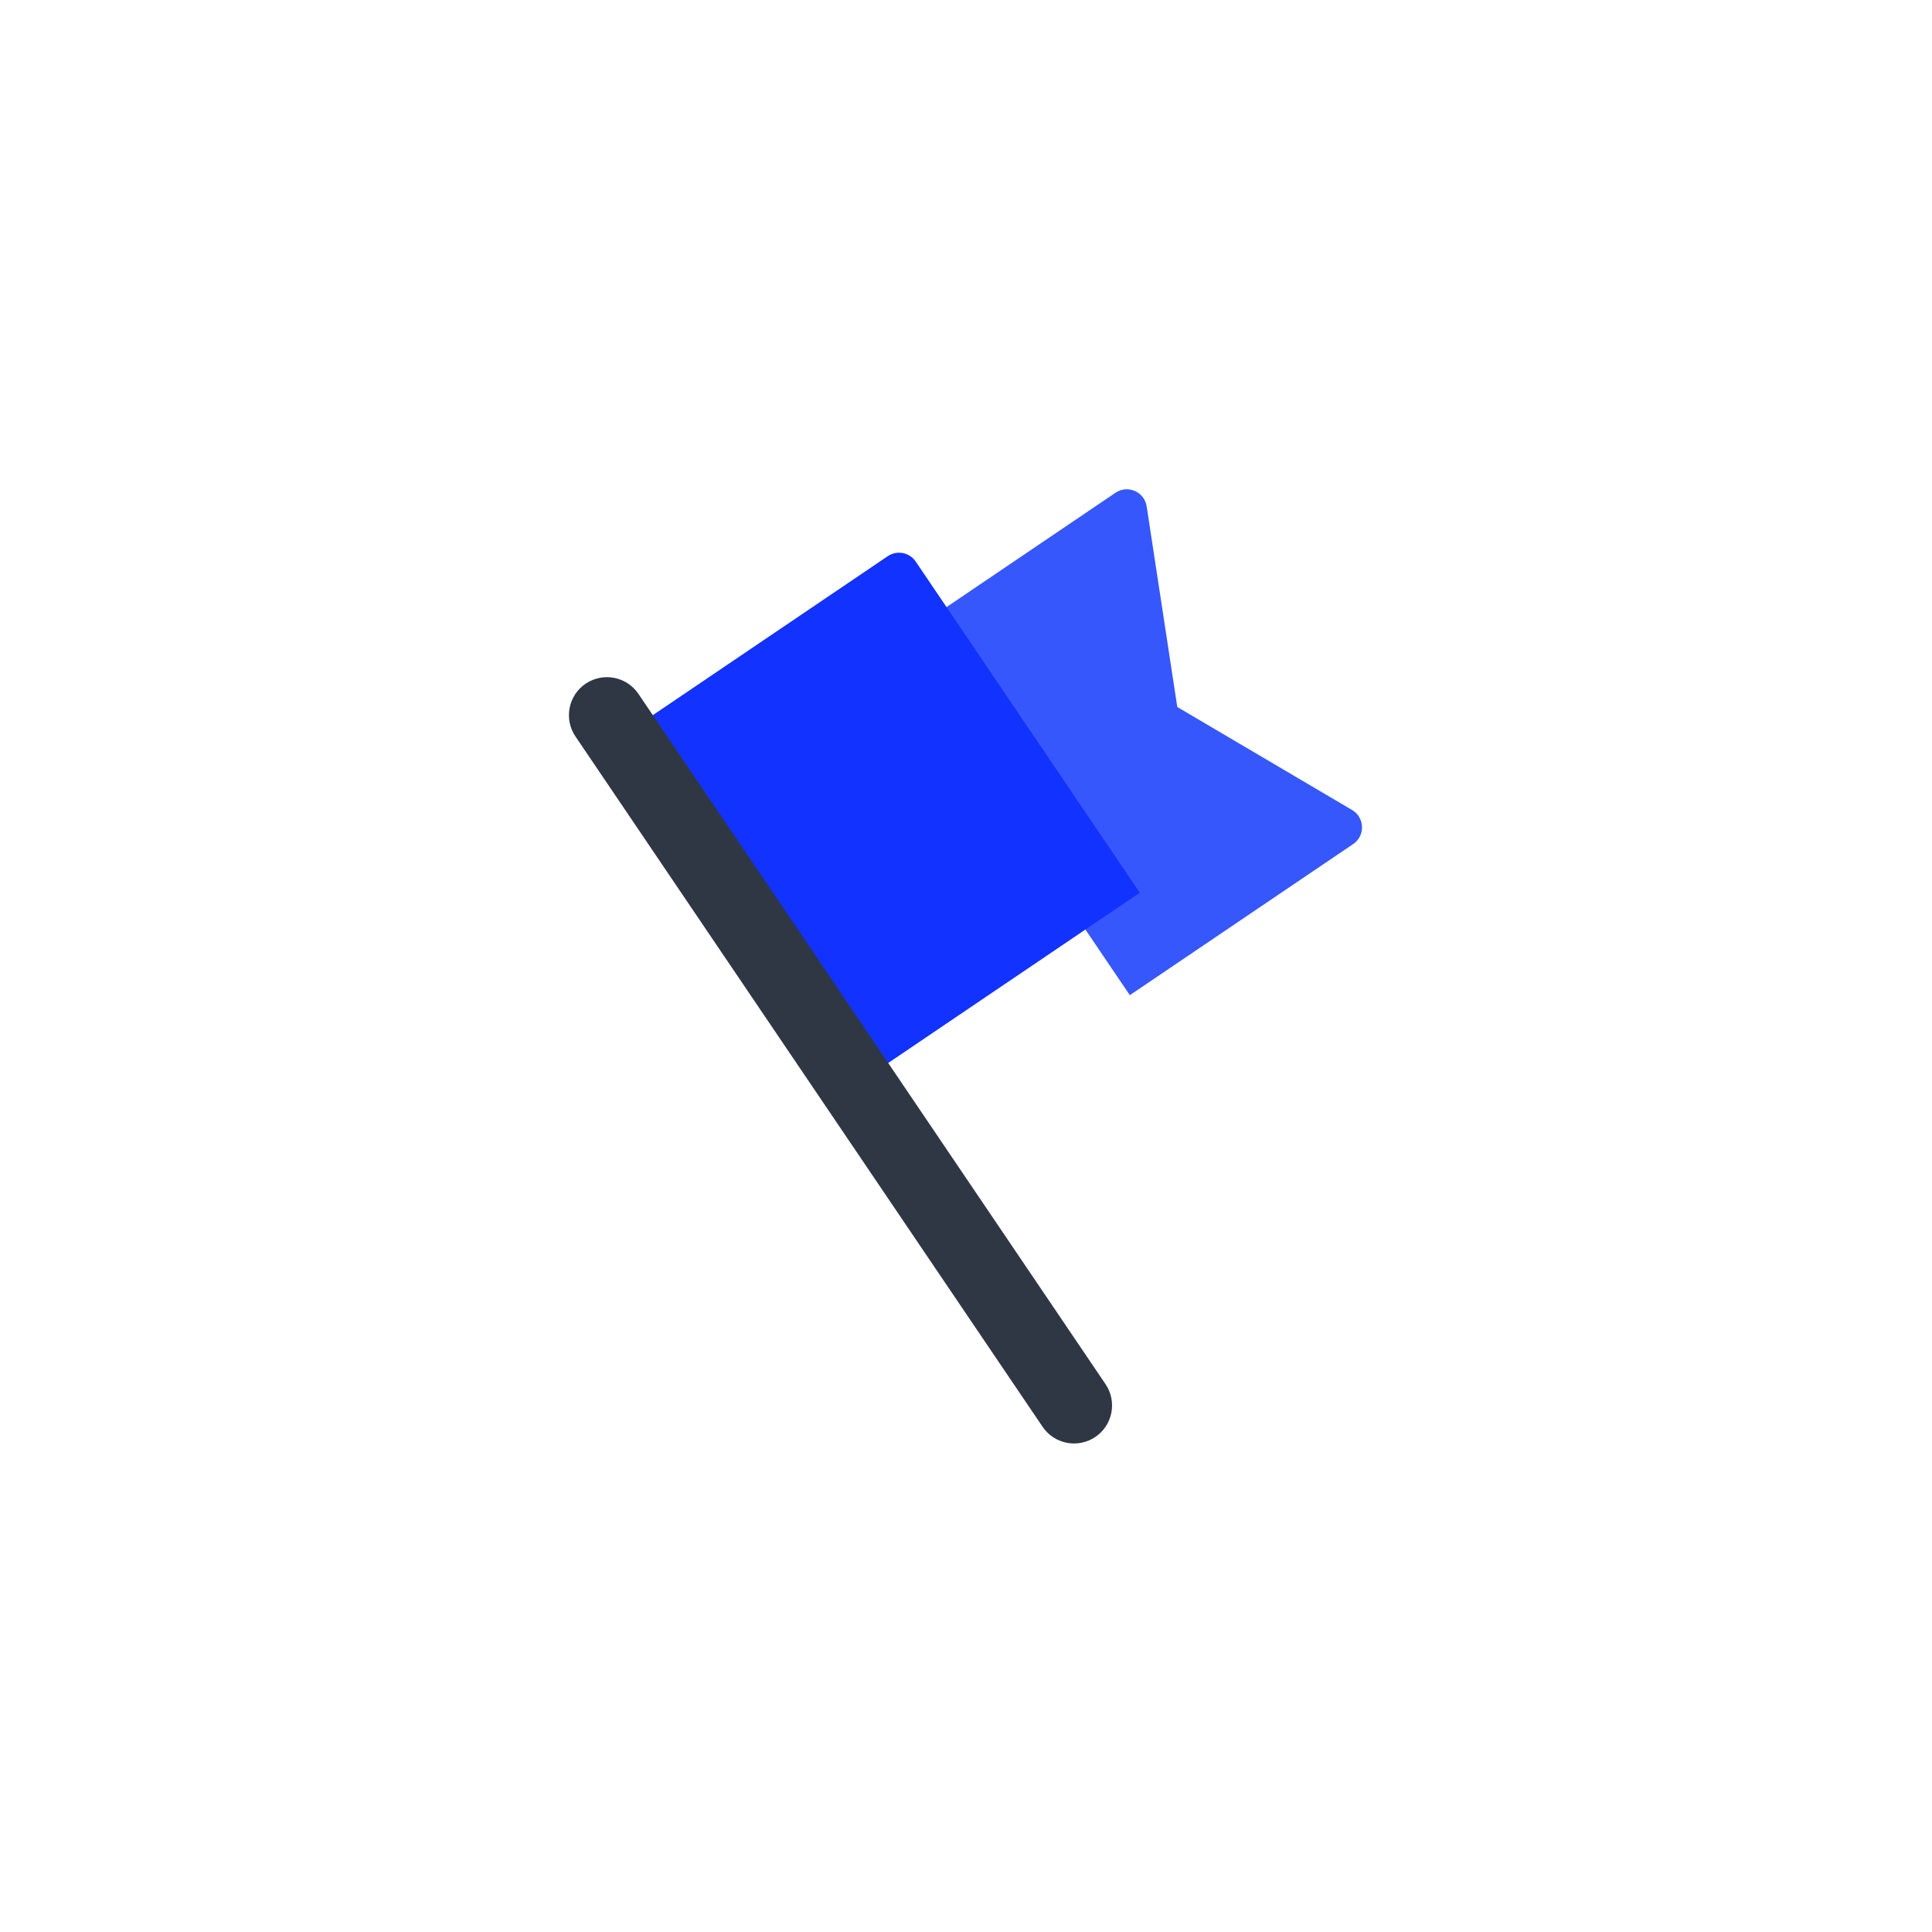 <svg xmlns="http://www.w3.org/2000/svg" id="Layer_1" viewBox="0 0 500 500"><defs><style>      .cls-1 {        fill: #3557fc;      }      .cls-2 {        fill: #1232ff;      }      .cls-3 {        fill: #065475;      }      .cls-4 {        fill: #2f3744;      }    </style></defs><path class="cls-1" d="M350.2,218.44l-57.8,39.11-61.52-90.91,57.8-39.11c3.17-2.15,7.5-.25,8.08,3.53l7.92,51.91,45.24,26.66c3.3,1.95,3.45,6.67.28,8.81Z"></path><polygon class="cls-3"></polygon><path class="cls-2" d="M294.99,231.03l-65.83,44.55-60.92-90.02,61.51-41.62c2.39-1.61,5.63-.99,7.24,1.4l57.99,85.7Z"></path><path class="cls-4" d="M283.48,371.88h0c-4.5,3.04-10.62,1.87-13.66-2.63l-120.89-178.65c-3.04-4.5-1.87-10.61,2.63-13.66h0c4.5-3.04,10.61-1.87,13.66,2.63l120.89,178.65c3.04,4.5,1.87,10.61-2.63,13.66Z"></path></svg>